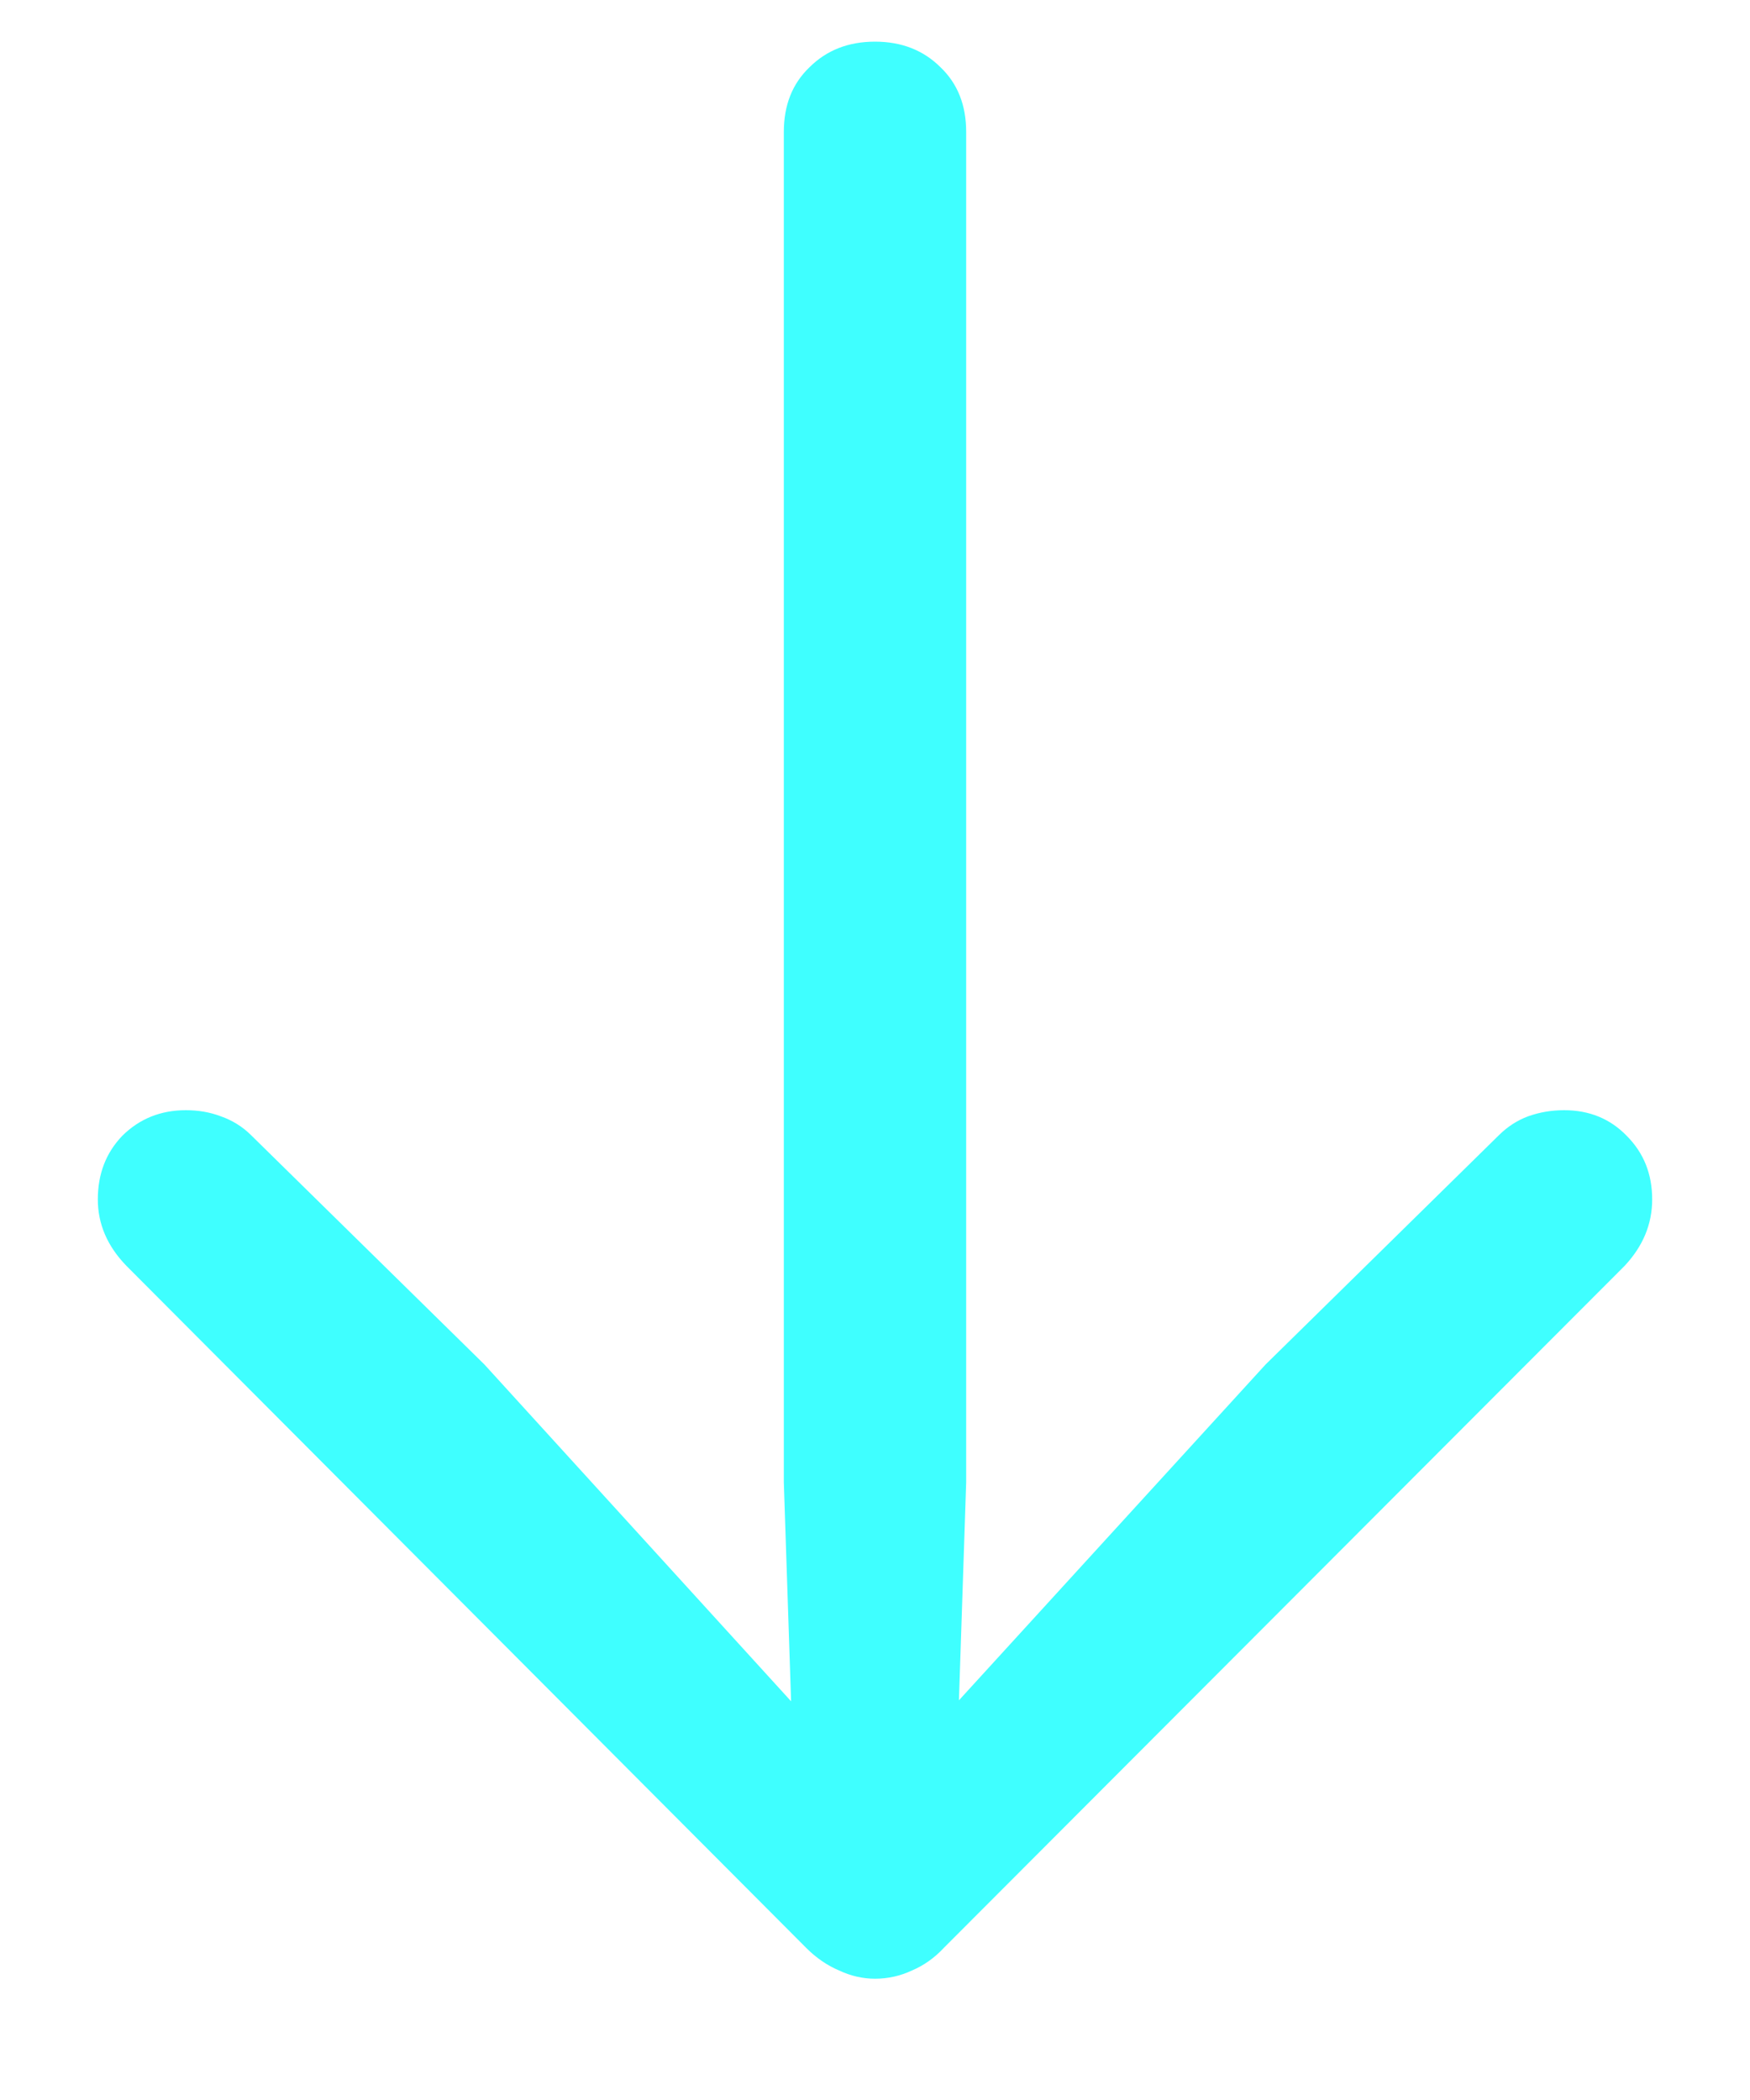 <svg width="10" height="12" viewBox="0 0 10 12" fill="none" xmlns="http://www.w3.org/2000/svg">
<path d="M5 0.238C5.152 0.238 5.277 0.287 5.375 0.385C5.473 0.479 5.521 0.602 5.521 0.754V8.471L5.463 10.217L5.129 10.1L7.232 7.797L8.568 6.484C8.615 6.438 8.67 6.402 8.732 6.379C8.799 6.355 8.867 6.344 8.938 6.344C9.082 6.344 9.201 6.393 9.295 6.49C9.393 6.588 9.441 6.709 9.441 6.854C9.441 6.994 9.389 7.121 9.283 7.234L5.393 11.131C5.338 11.19 5.277 11.232 5.211 11.26C5.145 11.291 5.074 11.307 5 11.307C4.93 11.307 4.861 11.291 4.795 11.26C4.729 11.232 4.666 11.19 4.607 11.131L0.723 7.234C0.613 7.121 0.559 6.994 0.559 6.854C0.559 6.709 0.605 6.588 0.699 6.49C0.797 6.393 0.918 6.344 1.062 6.344C1.133 6.344 1.199 6.355 1.262 6.379C1.328 6.402 1.385 6.438 1.432 6.484L2.768 7.797L4.865 10.1L4.537 10.217L4.479 8.471V0.754C4.479 0.602 4.527 0.479 4.625 0.385C4.723 0.287 4.848 0.238 5 0.238Z" fill="#3FFFFF"/>
</svg>

